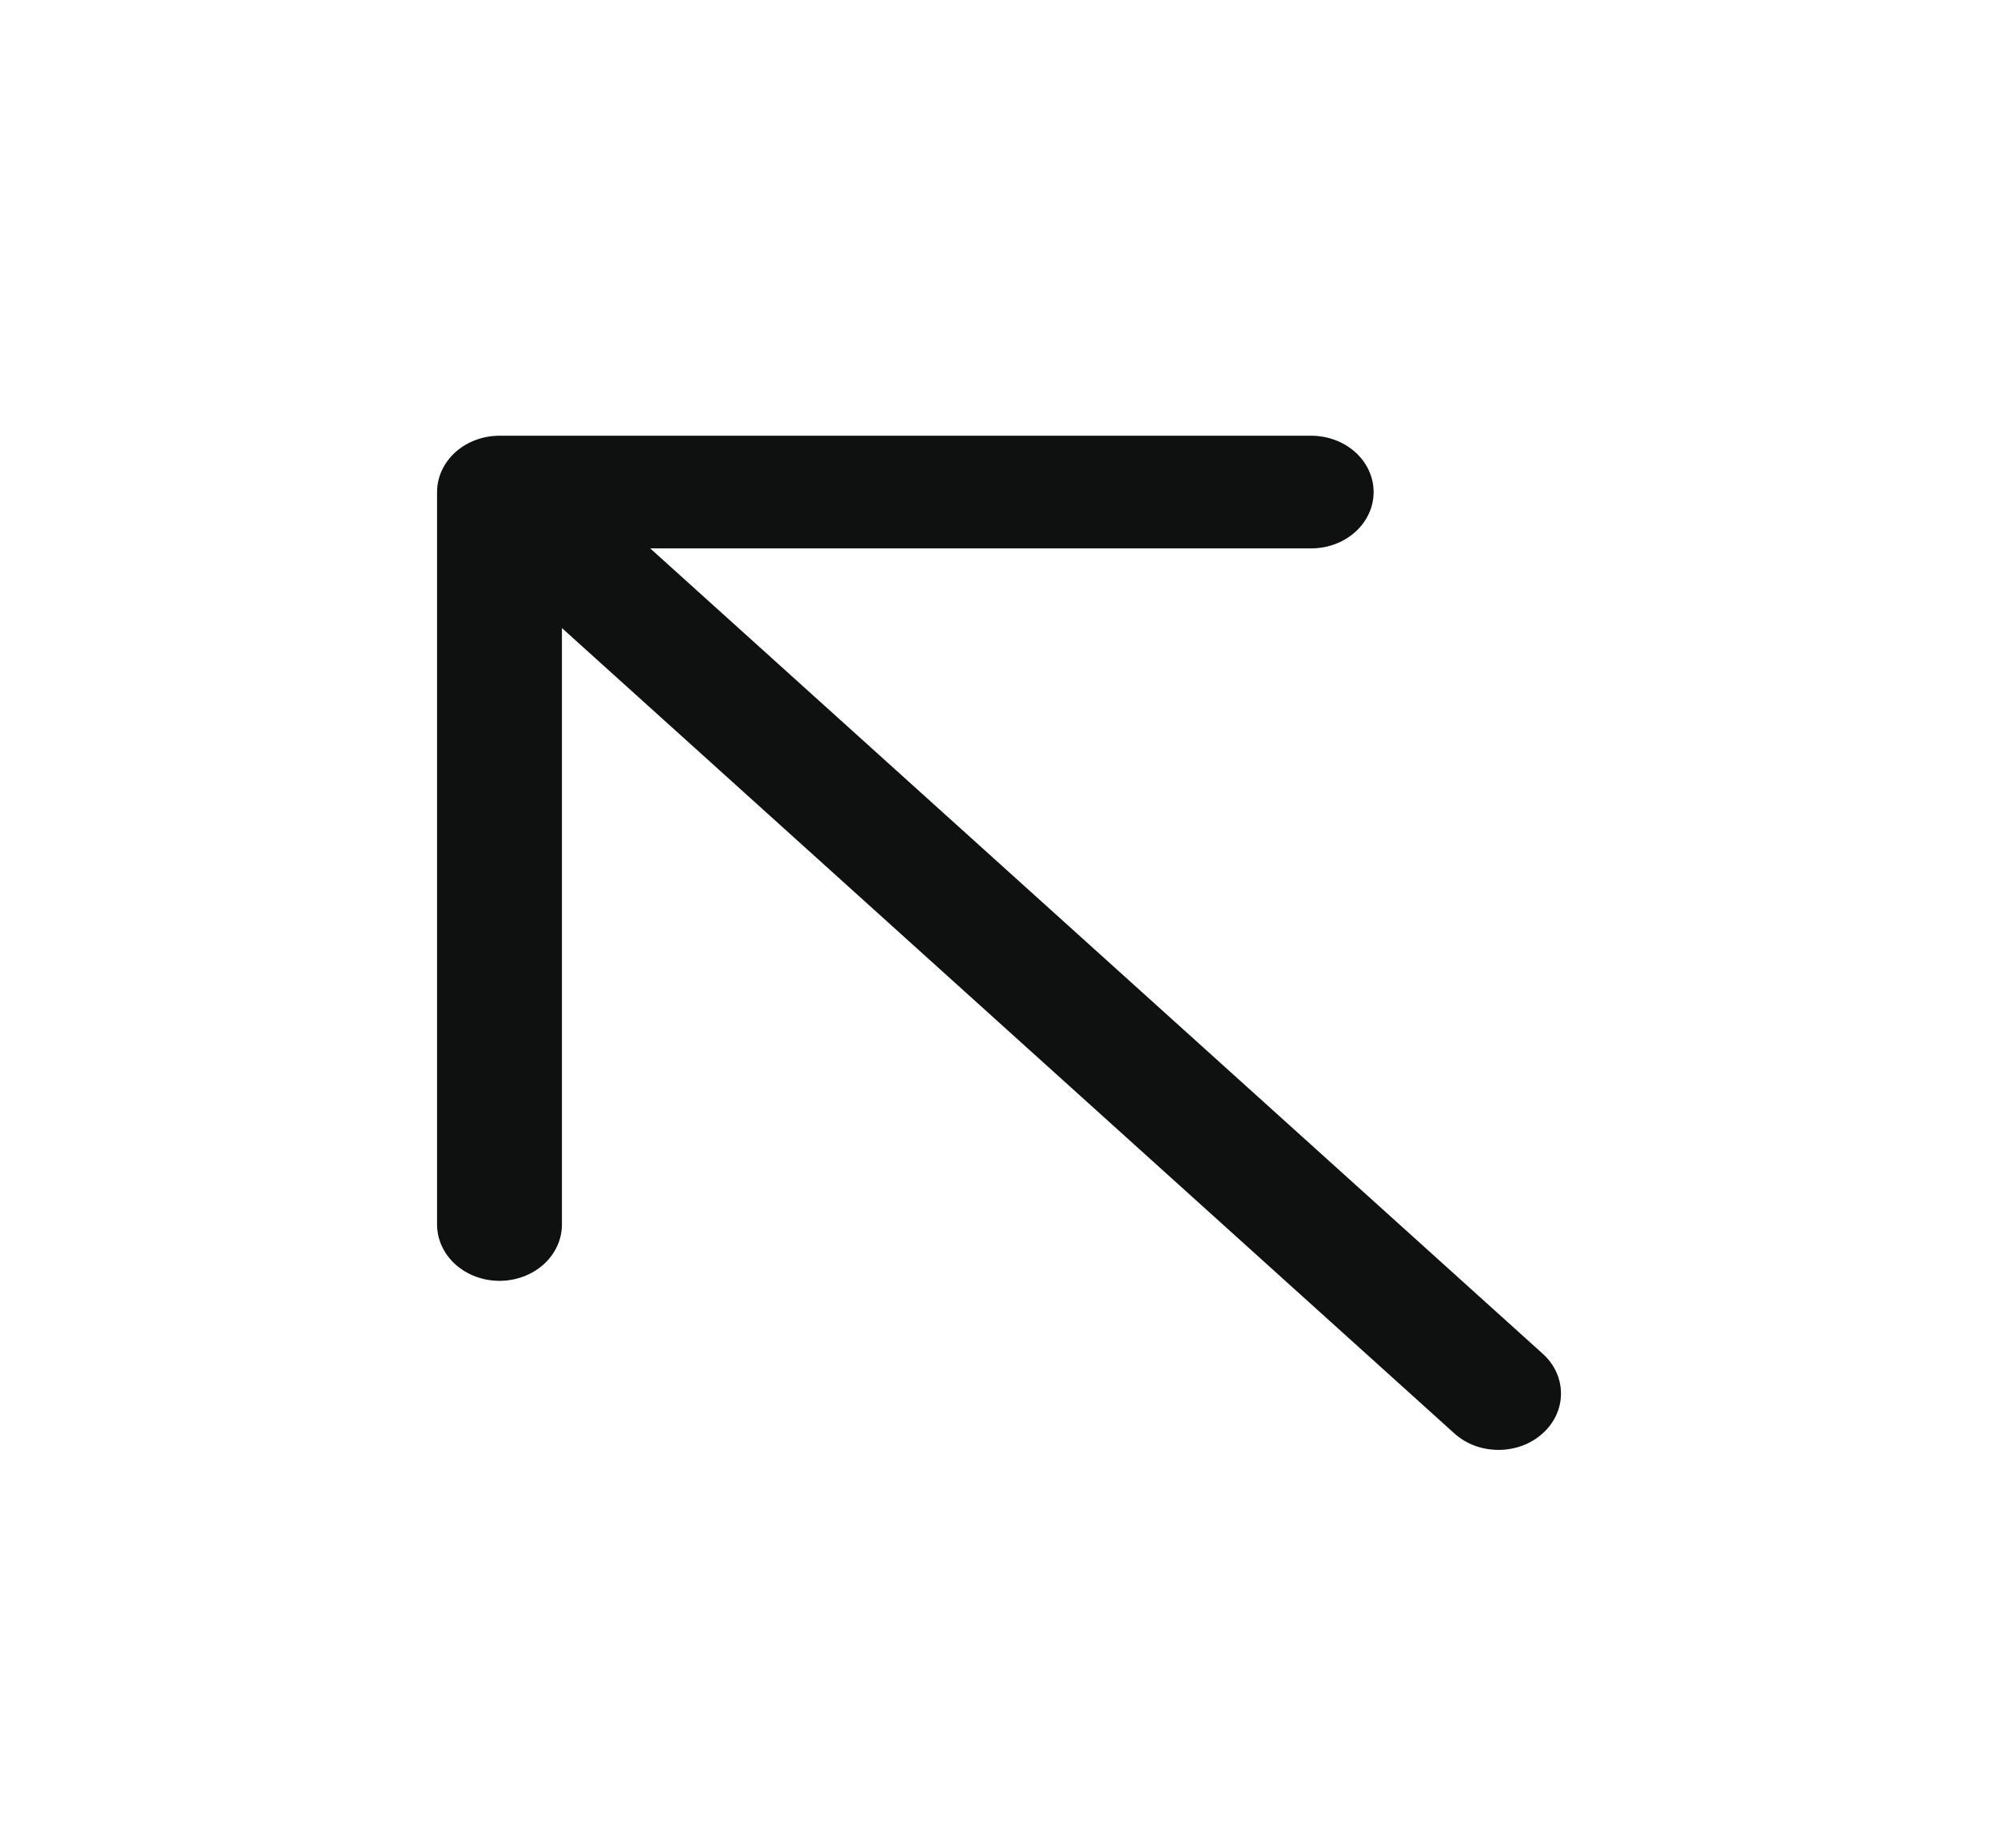 <svg width="40" height="37" viewBox="0 0 40 37" fill="none" xmlns="http://www.w3.org/2000/svg">
<path d="M30.884 28.693C30.768 28.797 30.63 28.881 30.479 28.938C30.327 28.994 30.164 29.023 30 29.023C29.836 29.023 29.673 28.994 29.521 28.938C29.37 28.881 29.232 28.797 29.116 28.693L11.25 12.572V24.511C11.25 24.81 11.118 25.097 10.884 25.309C10.649 25.52 10.332 25.639 10 25.639C9.668 25.639 9.351 25.52 9.116 25.309C8.882 25.097 8.75 24.81 8.75 24.511V9.85C8.75 9.55 8.882 9.264 9.116 9.052C9.351 8.841 9.668 8.722 10 8.722H26.25C26.581 8.722 26.899 8.841 27.134 9.052C27.368 9.264 27.5 9.55 27.5 9.85C27.5 10.149 27.368 10.436 27.134 10.647C26.899 10.859 26.581 10.977 26.25 10.977H13.017L30.884 27.097C31.001 27.201 31.093 27.326 31.156 27.463C31.219 27.6 31.251 27.747 31.251 27.895C31.251 28.043 31.219 28.19 31.156 28.327C31.093 28.463 31.001 28.588 30.884 28.693Z" fill="#0F1010"/>
</svg>
